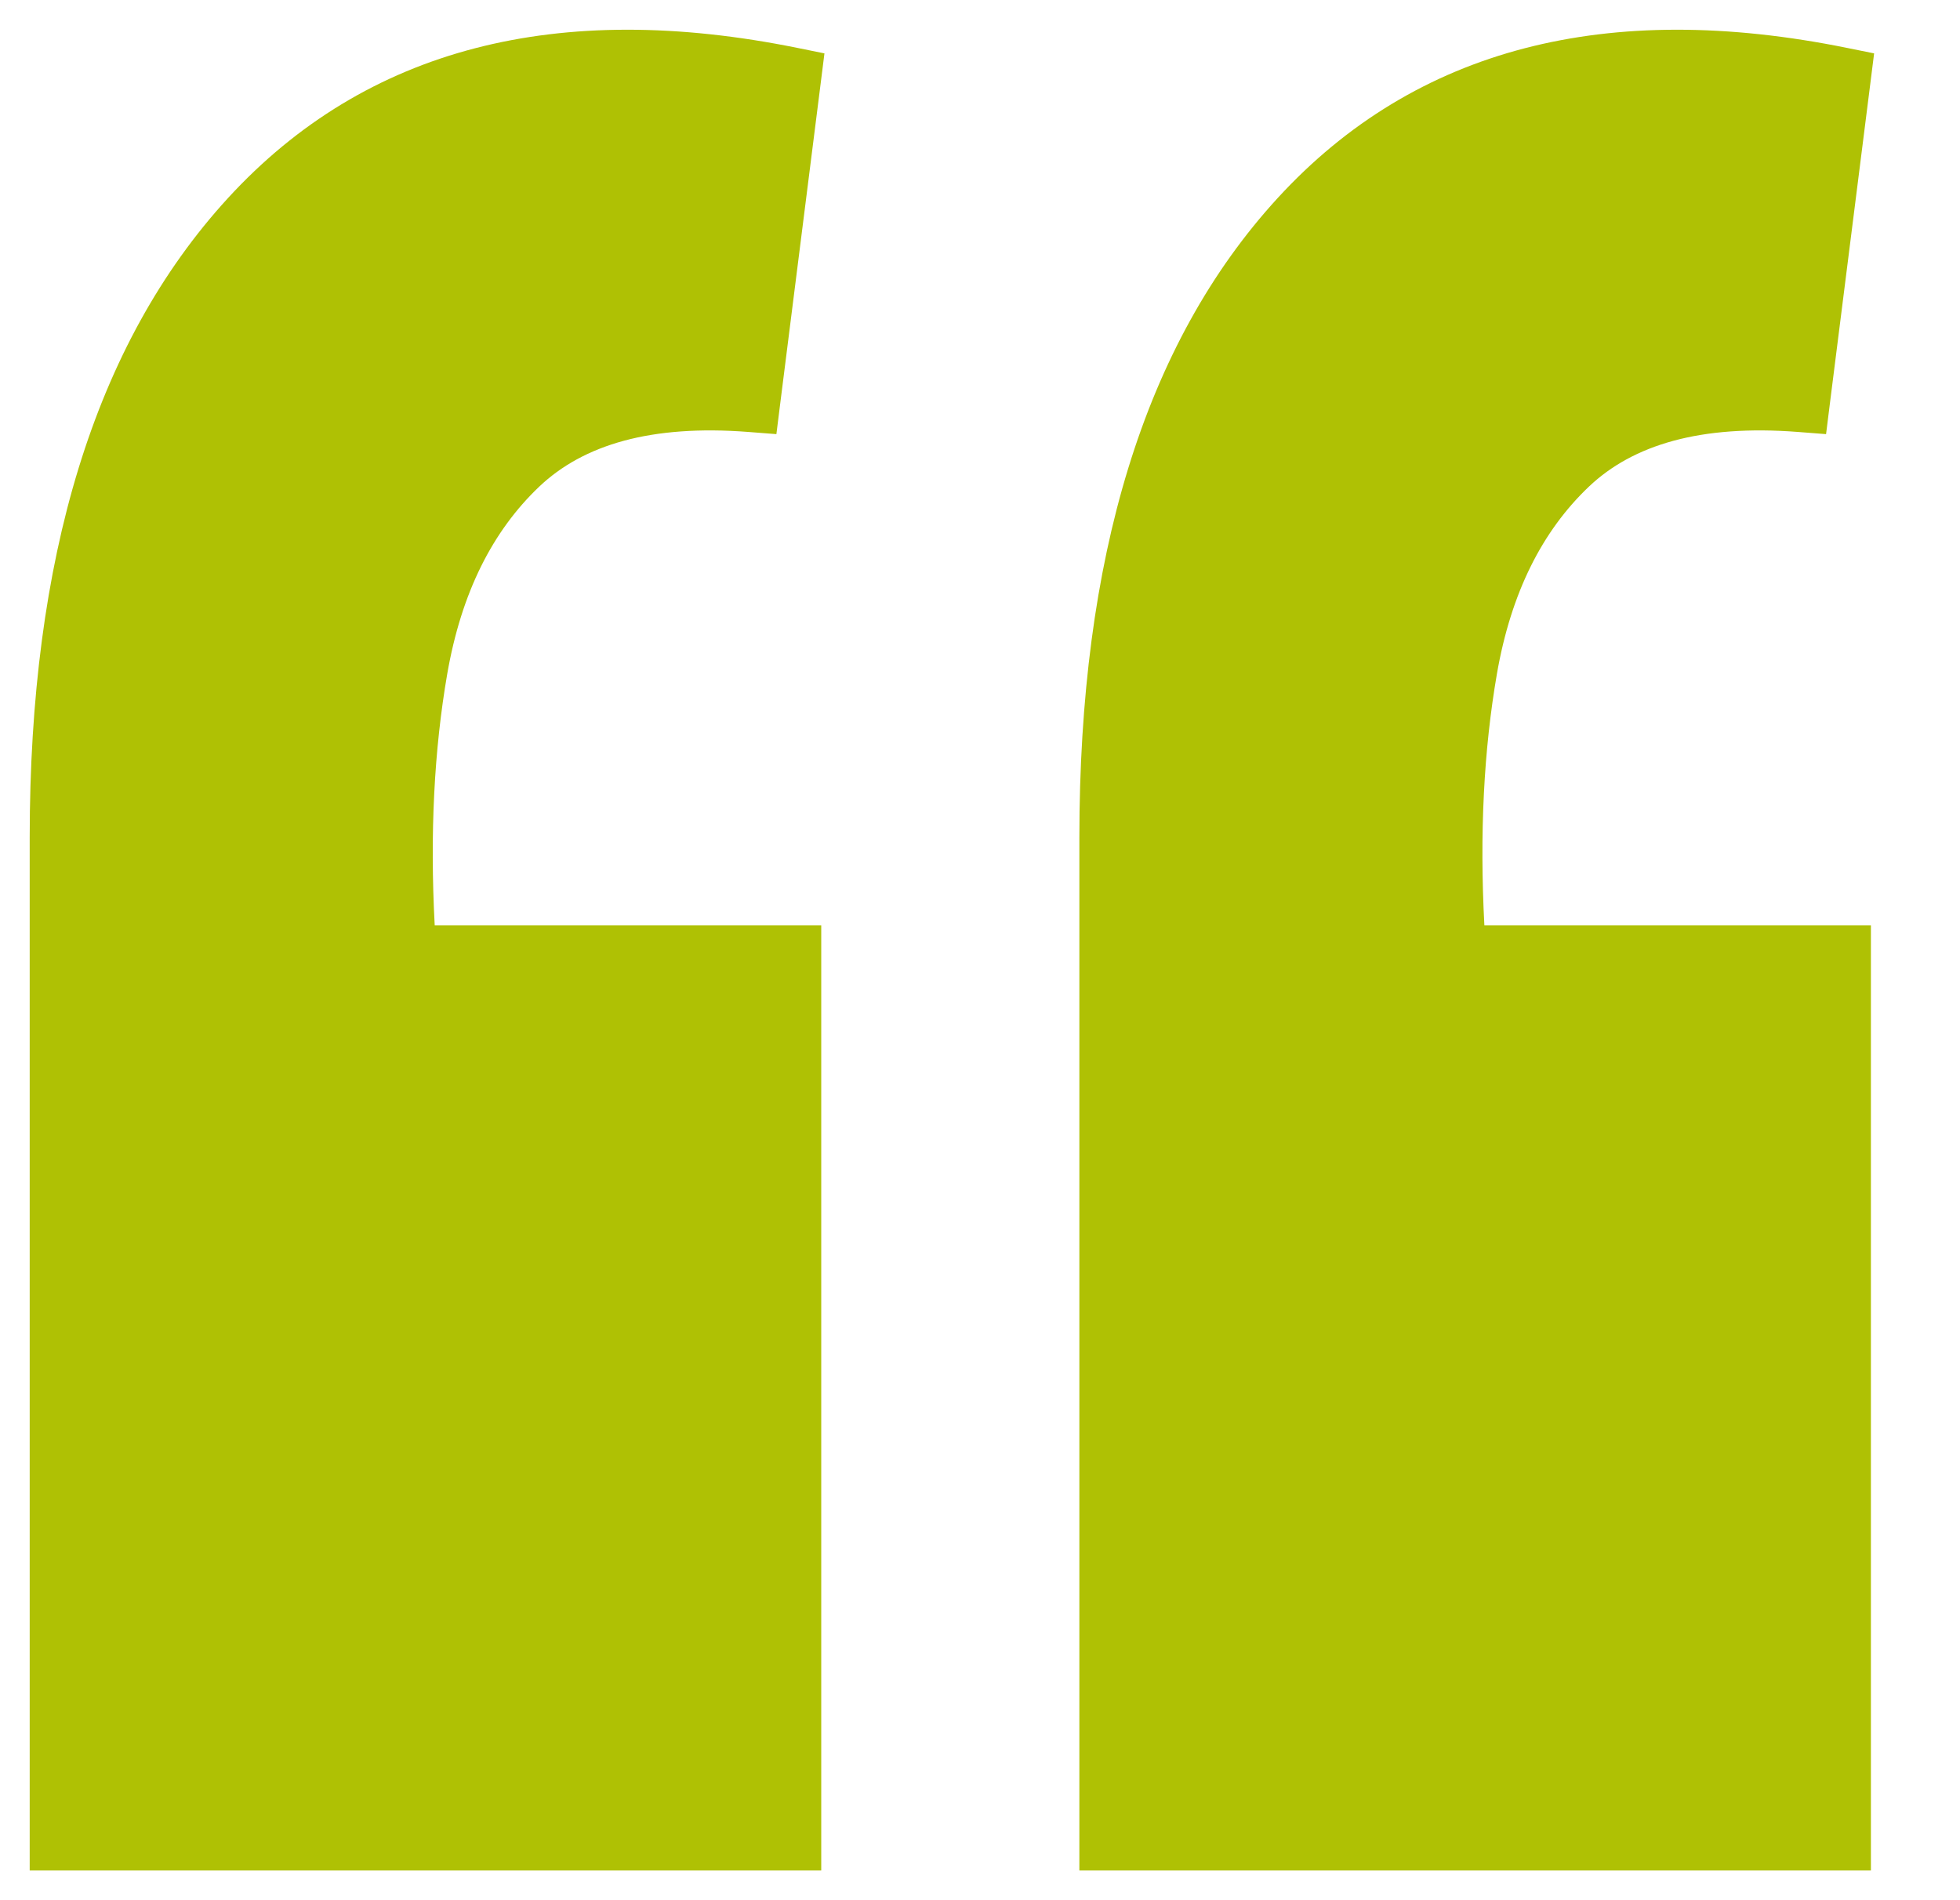 <svg width="33" height="32" viewBox="0 0 33 32" fill="none" xmlns="http://www.w3.org/2000/svg">
<path d="M31.496 1.36L31.554 0.899L31.099 0.807C27.075 -0.01 23.84 0.798 21.512 3.335L21.512 3.335C19.257 5.795 18.173 9.414 18.173 14.102V31V31.5H18.673H31H31.5V31V16.082V15.582H31H24.992C24.91 14.038 24.982 12.628 25.203 11.349C25.441 9.98 25.966 8.942 26.753 8.194C27.494 7.491 28.631 7.148 30.27 7.274L30.745 7.311L30.804 6.838L31.496 1.36ZM13.823 1.36L13.881 0.899L13.427 0.807C9.402 -0.01 6.167 0.798 3.839 3.335L3.839 3.335C1.584 5.795 0.5 9.414 0.5 14.102V31V31.5H1H13.327H13.827V31V16.082V15.582H13.327H7.319C7.237 14.038 7.309 12.628 7.53 11.349C7.768 9.98 8.293 8.942 9.08 8.194C9.821 7.491 10.958 7.148 12.597 7.274L13.072 7.311L13.131 6.838L13.823 1.36Z" fill="#AFC104"/>
</svg>

